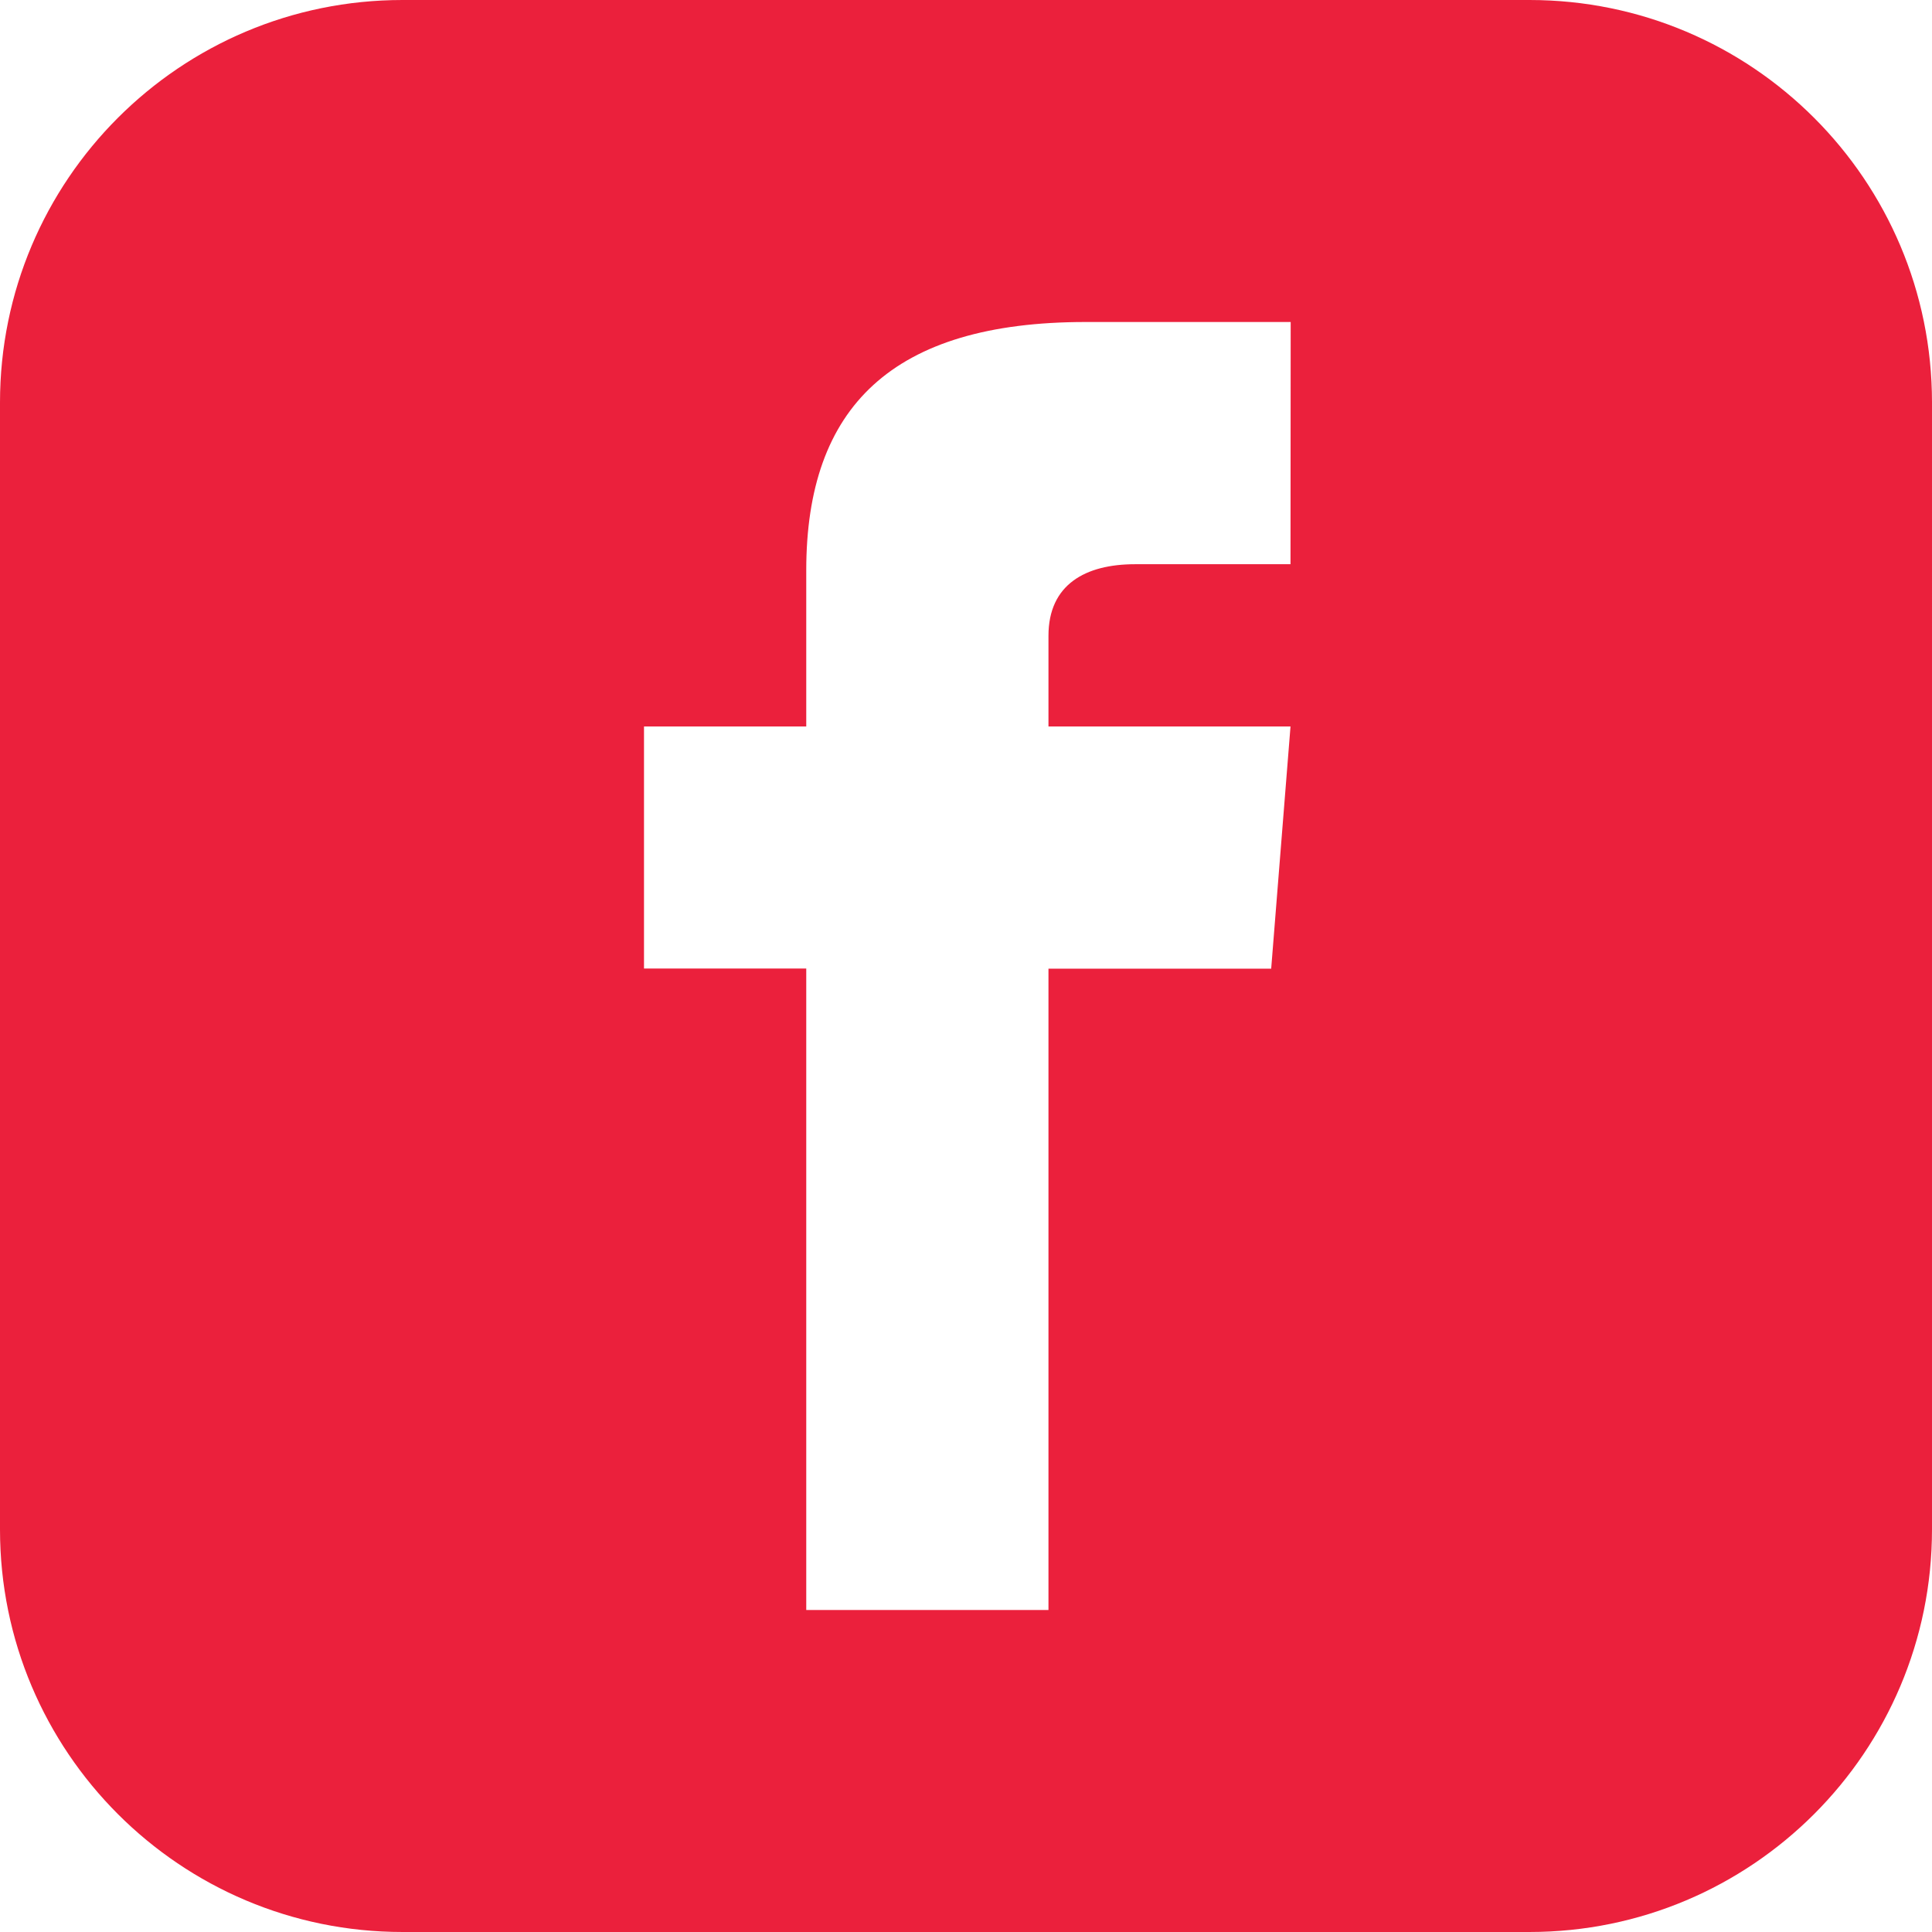 <?xml version="1.0" encoding="utf-8"?>
<!-- Generator: Adobe Illustrator 23.0.6, SVG Export Plug-In . SVG Version: 6.00 Build 0)  -->
<svg version="1.1" id="Layer_1" xmlns="http://www.w3.org/2000/svg" xmlns:xlink="http://www.w3.org/1999/xlink" x="0px" y="0px"
	 width="1080px" height="1080px" viewBox="0 0 1080 1080" style="enable-background:new 0 0 1080 1080;" xml:space="preserve">
<style type="text/css">
	.st0{fill:#EB203C;}
</style>
<path id="facebook-3" class="st0" d="M855,0H225C100.7,0,0,100.7,0,225v630c0,124.2,100.7,225,225,225h630
	c124.3,0,225-100.8,225-225V225C1080,100.7,979.3,0,855,0z M721.4,315.4h-86.9c-27.7,0-48.4,11.3-48.4,40v50.7h135.3l-10.8,135.4
	H586.1V900H450.7V541.4H360V406.1h90.7v-87.3c0-91.2,48-138.8,156.2-138.8h114.6L721.4,315.4L721.4,315.4z"/>
</svg>
